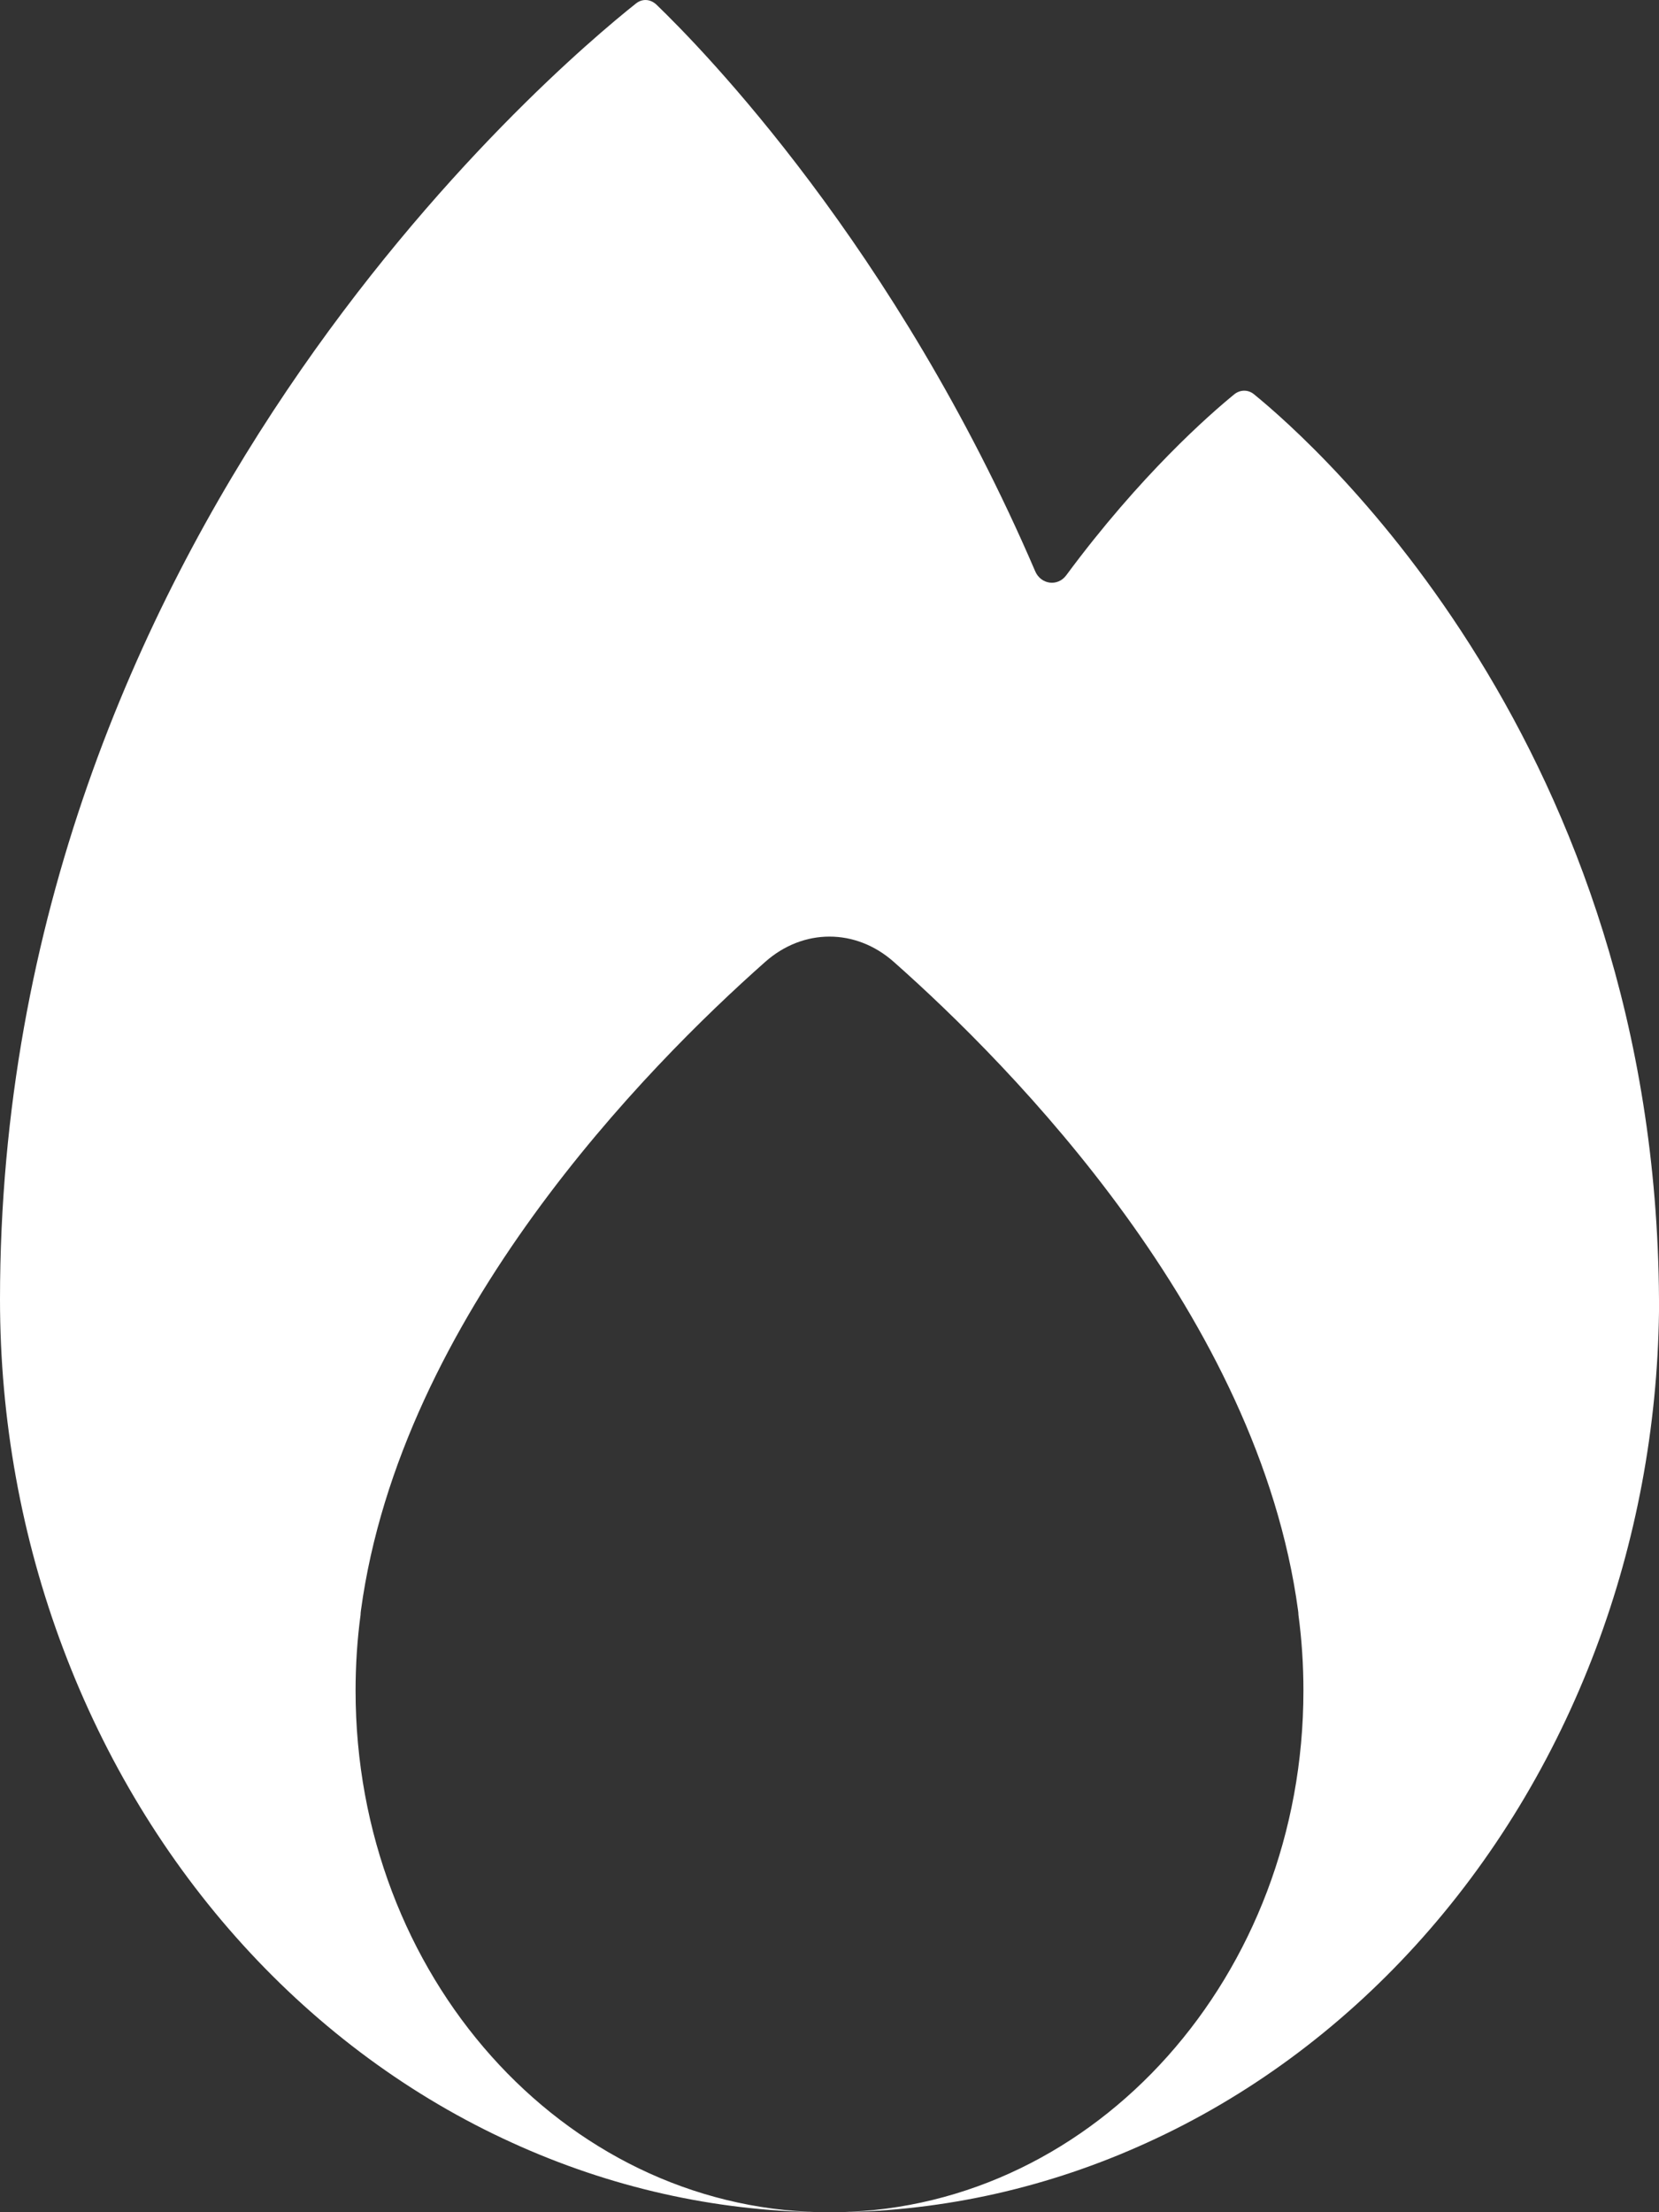 <svg width="9" height="12" viewBox="0 0 9 12" fill="none" xmlns="http://www.w3.org/2000/svg">
<rect x="0" y="0" width="9" height="12" fill="#333333" stroke="none"/>
<path d="M3.45 0.019C3 0.376 0 2.916 0 7.049C0 7.699 0.116 8.343 0.343 8.944C0.569 9.544 0.9 10.09 1.318 10.55C1.736 11.01 2.232 11.375 2.778 11.623C3.308 11.865 3.875 11.993 4.449 12C3.052 11.97 1.929 10.715 1.929 9.171C1.929 9.031 1.938 8.894 1.956 8.76C1.956 8.752 1.957 8.744 1.958 8.736C2.174 7.141 3.507 5.788 4.152 5.217C4.358 5.035 4.642 5.035 4.848 5.217C5.493 5.788 6.826 7.141 7.042 8.736C7.043 8.744 7.044 8.752 7.044 8.76C7.062 8.894 7.071 9.031 7.071 9.171C7.071 10.715 5.948 11.97 4.551 12C5.125 11.993 5.692 11.865 6.222 11.623C6.768 11.375 7.264 11.01 7.682 10.55C8.1 10.09 8.431 9.544 8.657 8.944C8.876 8.363 8.992 7.742 9 7.115C9 7.107 9 7.098 9 7.09L9 7.068L9 7.049C8.983 4.049 7.139 2.412 6.802 2.138C6.771 2.113 6.729 2.113 6.697 2.138C6.562 2.248 6.187 2.576 5.784 3.121C5.738 3.183 5.647 3.171 5.616 3.099C4.858 1.334 3.808 0.263 3.561 0.025C3.529 -0.005 3.485 -0.009 3.45 0.019Z" fill="white"/>
</svg>
